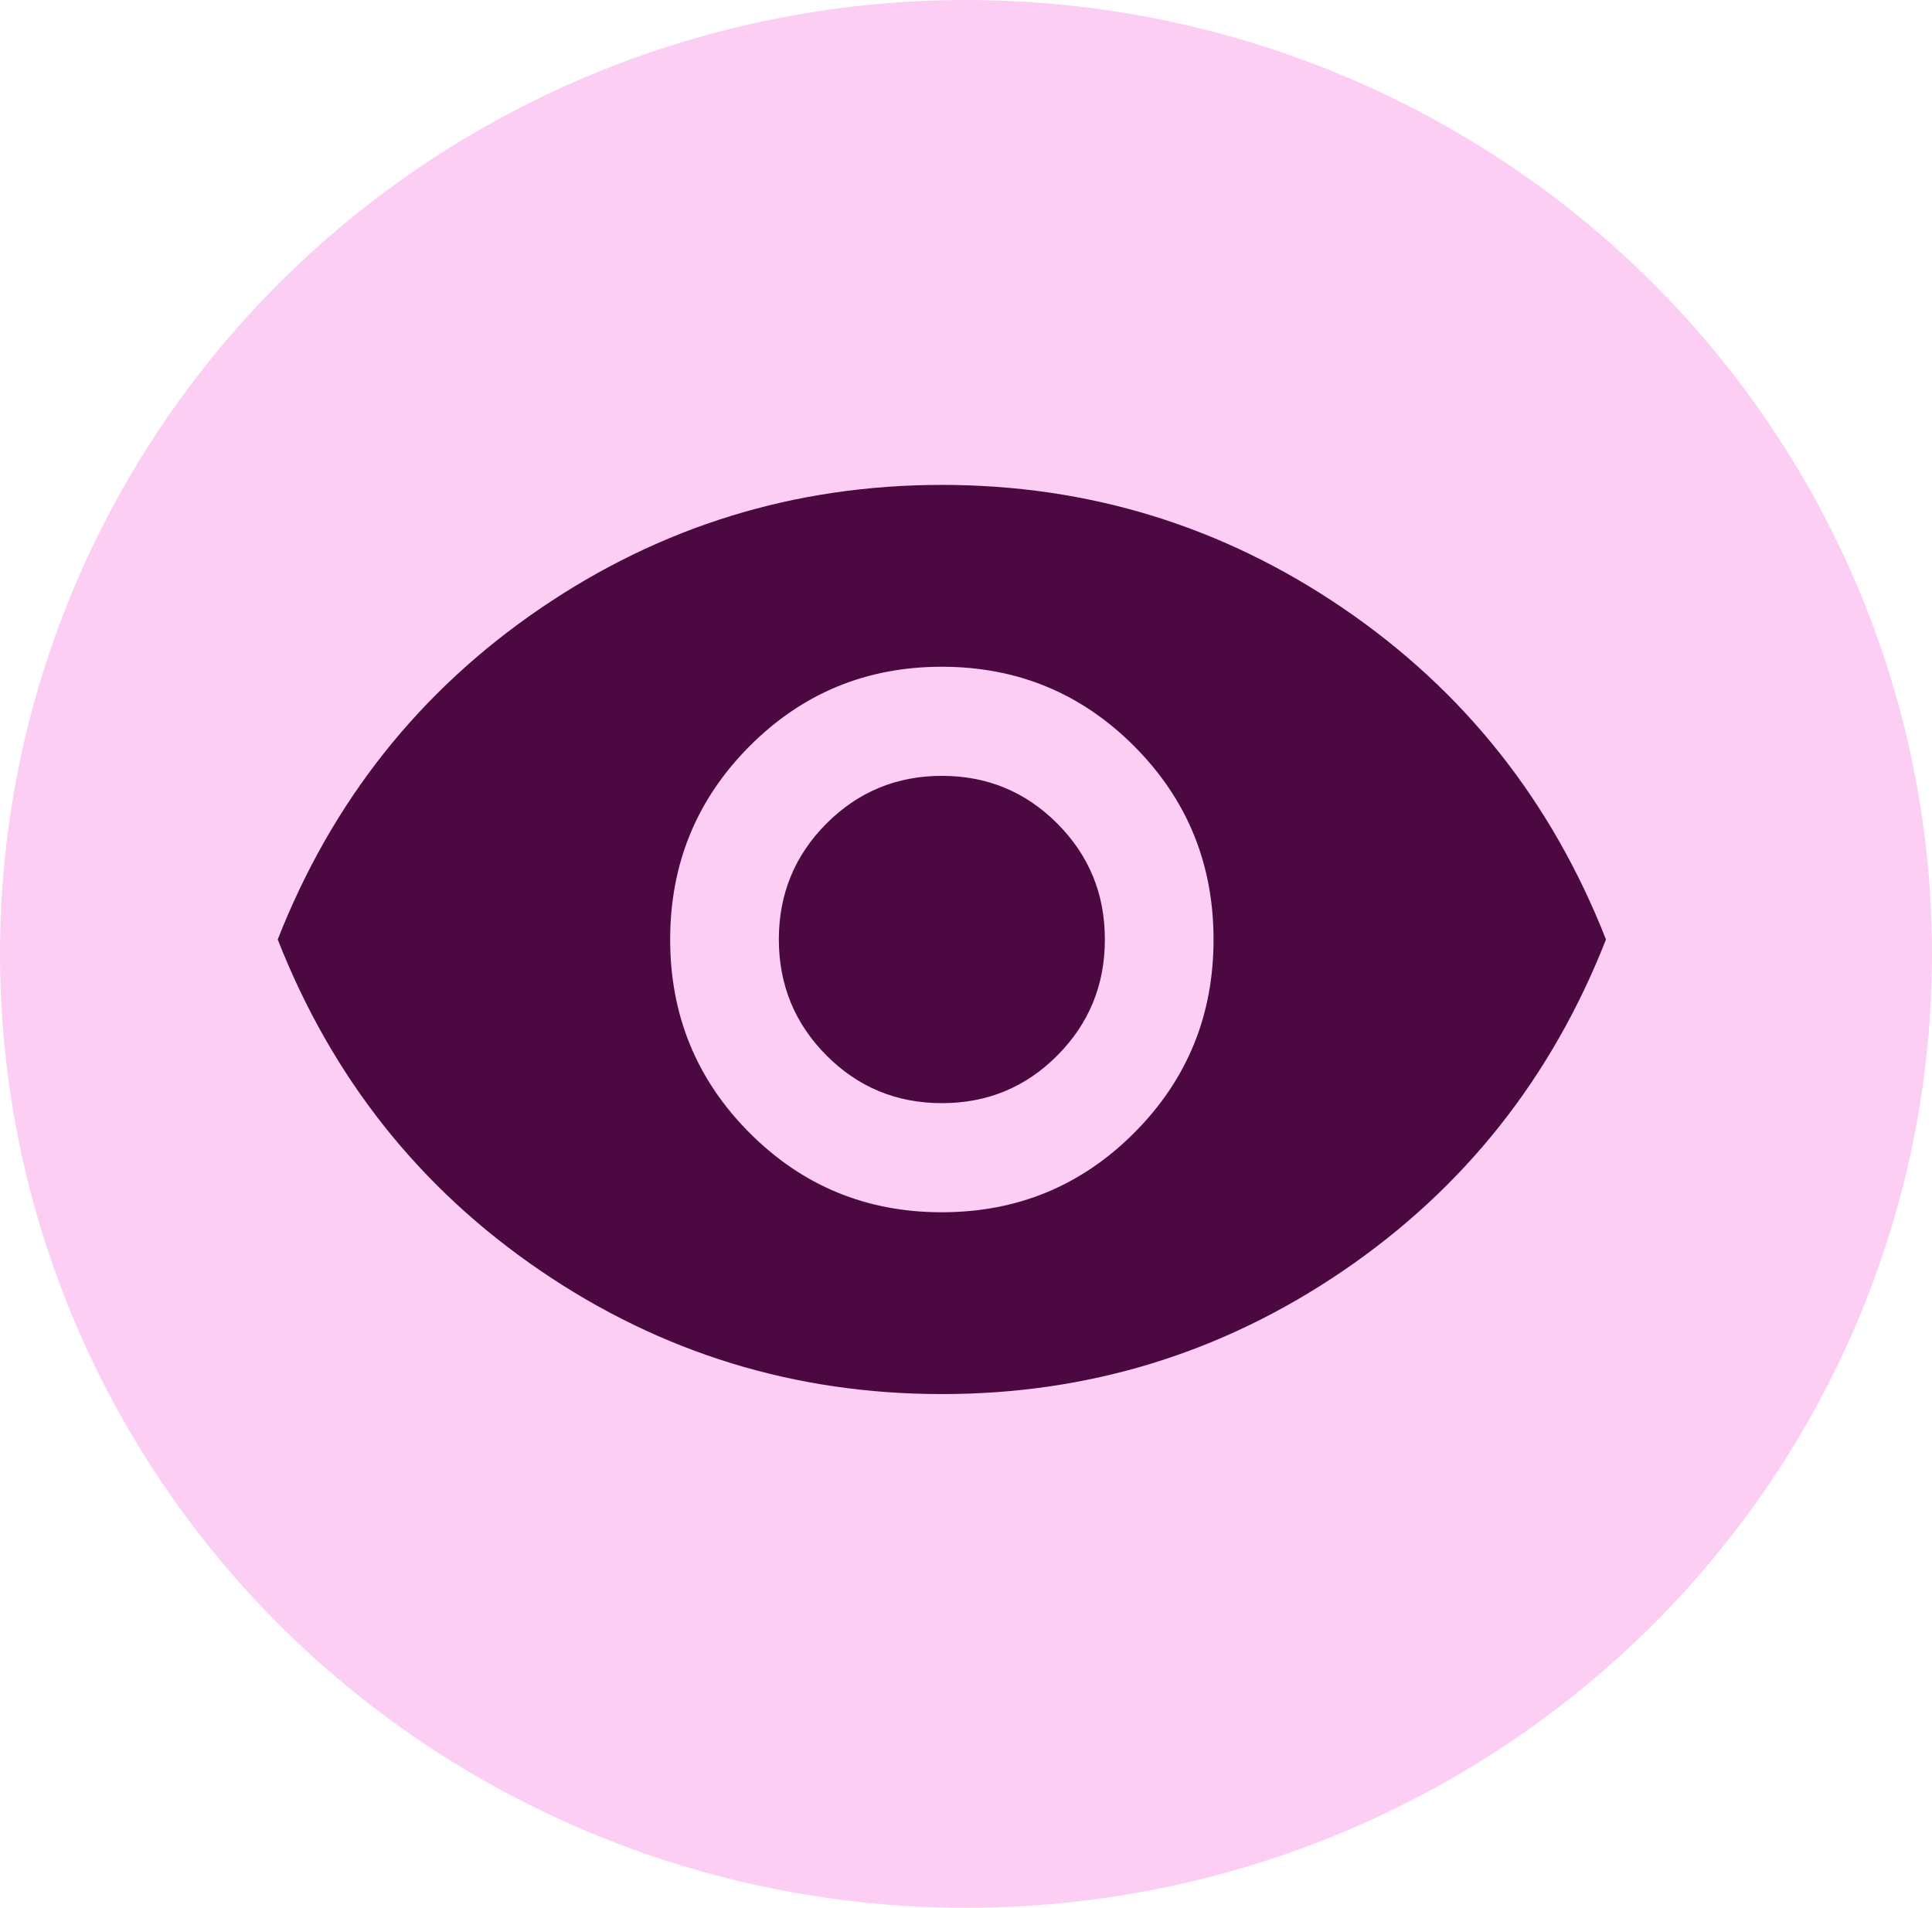 <svg width="80" height="79" viewBox="0 0 80 79" fill="none" xmlns="http://www.w3.org/2000/svg">
<ellipse cx="40" cy="39.5" rx="40" ry="39.5" fill="#FCCEF4"/>
<path d="M39 50.198C42.125 50.198 44.782 49.1 46.97 46.905C49.158 44.709 50.252 42.042 50.25 38.903C50.25 35.766 49.157 33.1 46.97 30.904C44.783 28.709 42.127 27.61 39 27.609C35.875 27.609 33.219 28.707 31.032 30.904C28.846 33.101 27.752 35.768 27.75 38.903C27.75 42.041 28.844 44.708 31.032 46.905C33.221 49.102 35.877 50.2 39 50.198ZM39 45.68C37.125 45.68 35.532 45.021 34.22 43.702C32.908 42.384 32.252 40.784 32.25 38.903C32.25 37.021 32.907 35.421 34.22 34.104C35.533 32.788 37.127 32.128 39 32.127C40.875 32.127 42.469 32.786 43.782 34.104C45.096 35.423 45.752 37.023 45.75 38.903C45.75 40.786 45.094 42.386 43.782 43.705C42.471 45.023 40.877 45.682 39 45.68ZM39 57.727C32.917 57.727 27.375 56.023 22.375 52.615C17.375 49.206 13.75 44.636 11.5 38.903C13.75 33.172 17.375 28.603 22.375 25.194C27.375 21.786 32.917 20.081 39 20.079C45.083 20.079 50.625 21.784 55.625 25.194C60.625 28.604 64.25 33.174 66.5 38.903C64.25 44.634 60.625 49.205 55.625 52.615C50.625 56.025 45.083 57.729 39 57.727Z" fill="#4C0841"/>
</svg>
